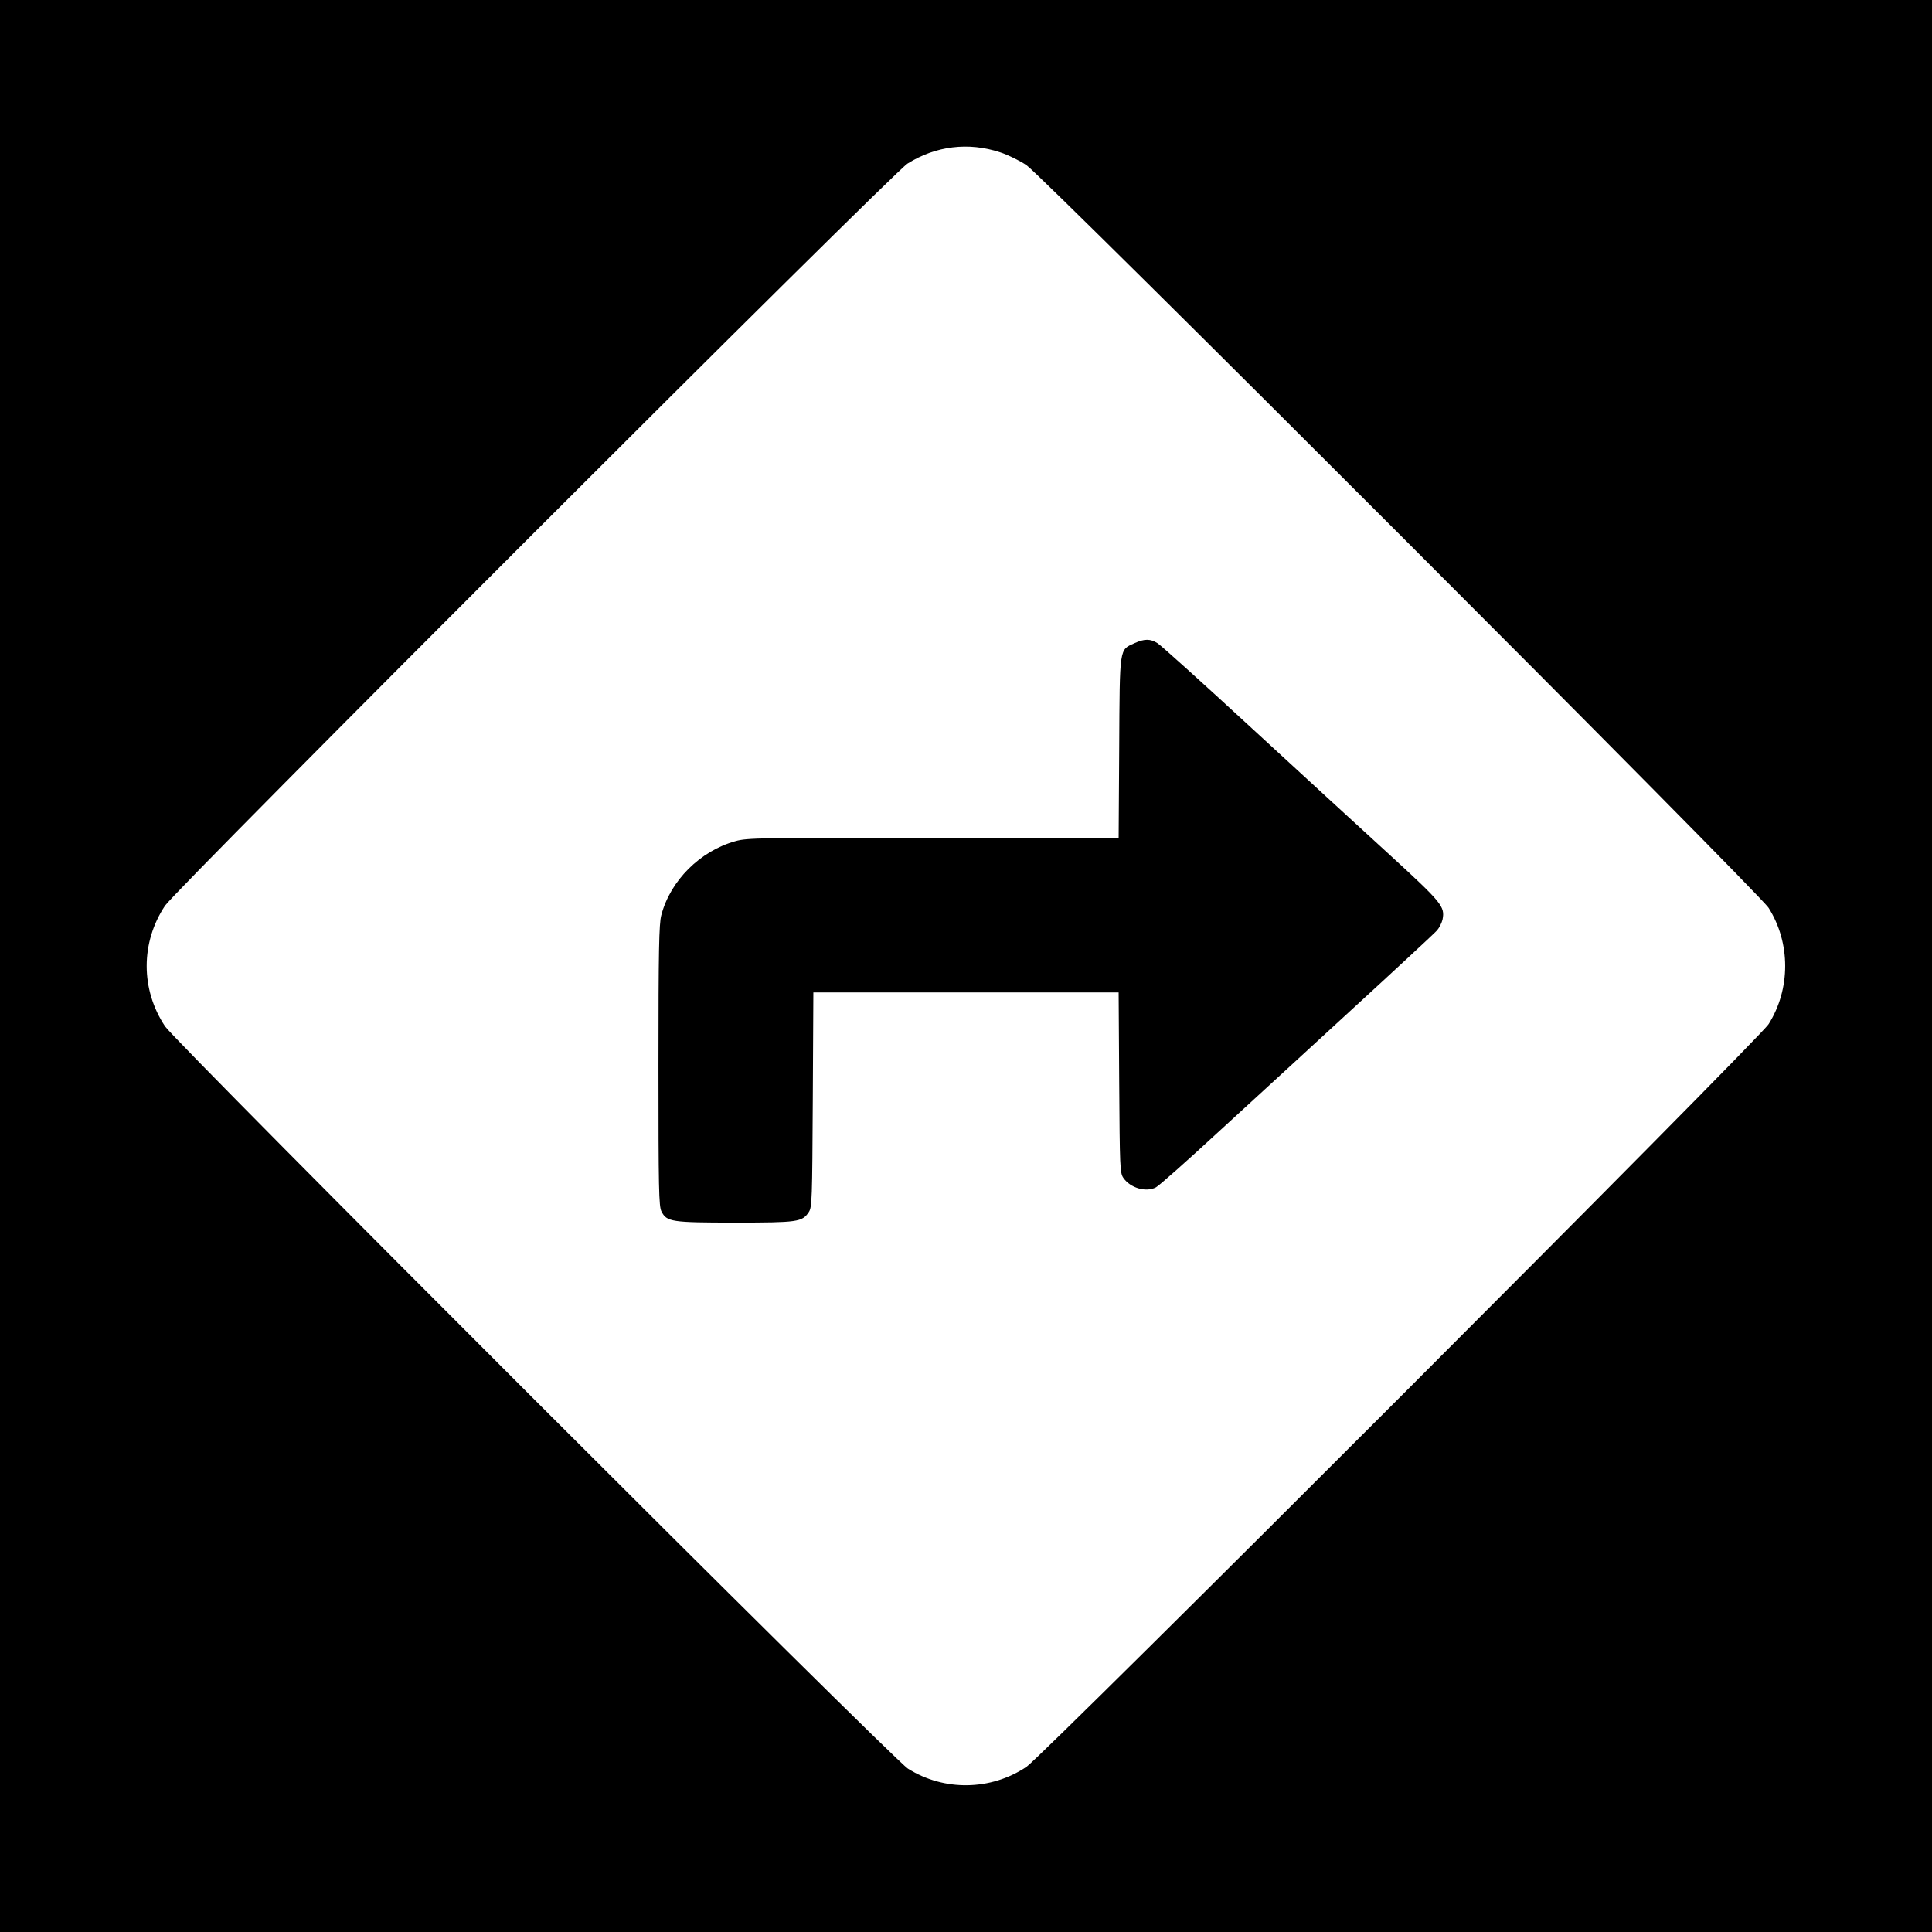 <?xml version="1.0" standalone="no"?>
<!DOCTYPE svg PUBLIC "-//W3C//DTD SVG 20010904//EN"
 "http://www.w3.org/TR/2001/REC-SVG-20010904/DTD/svg10.dtd">
<svg version="1.0" xmlns="http://www.w3.org/2000/svg"
 width="1024pt" height="1024pt" viewBox="0 0 1024 1024"
 preserveAspectRatio="xMidYMid meet">
<g transform="translate(0,1024) scale(0.1,-0.1)"
fill="#000000" stroke="none">
<path d="M0 5120 l0 -5120 5120 0 5120 0 0 5120 0 5120 -5120 0 -5120 0 0
-5120z m5300 4313 c41 -13 104 -44 140 -68 90 -61 3883 -3856 3934 -3937 117
-186 117 -430 0 -616 -51 -81 -3844 -3876 -3934 -3937 -189 -126 -436 -130
-628 -9 -81 51 -3876 3844 -3937 3934 -130 195 -130 445 0 640 60 89 3856
3883 3935 3933 150 94 323 115 490 60z"/>
<path d="M6013 6831 c-81 -37 -78 -14 -81 -553 l-3 -478 -982 0 c-919 0 -987
-1 -1048 -18 -188 -52 -346 -209 -394 -393 -12 -45 -15 -185 -15 -797 0 -655
2 -747 16 -773 28 -55 52 -59 389 -59 334 0 357 3 392 56 17 26 18 66 21 596
l3 568 809 0 809 0 3 -477 c3 -450 4 -480 22 -506 37 -54 121 -78 173 -50 18
10 159 135 315 279 156 143 479 439 718 659 239 219 445 410 457 424 12 14 25
40 29 58 13 68 -3 88 -279 341 -144 131 -473 434 -732 672 -258 238 -483 441
-500 451 -38 24 -69 24 -122 0z"/>
</g>
</svg>
